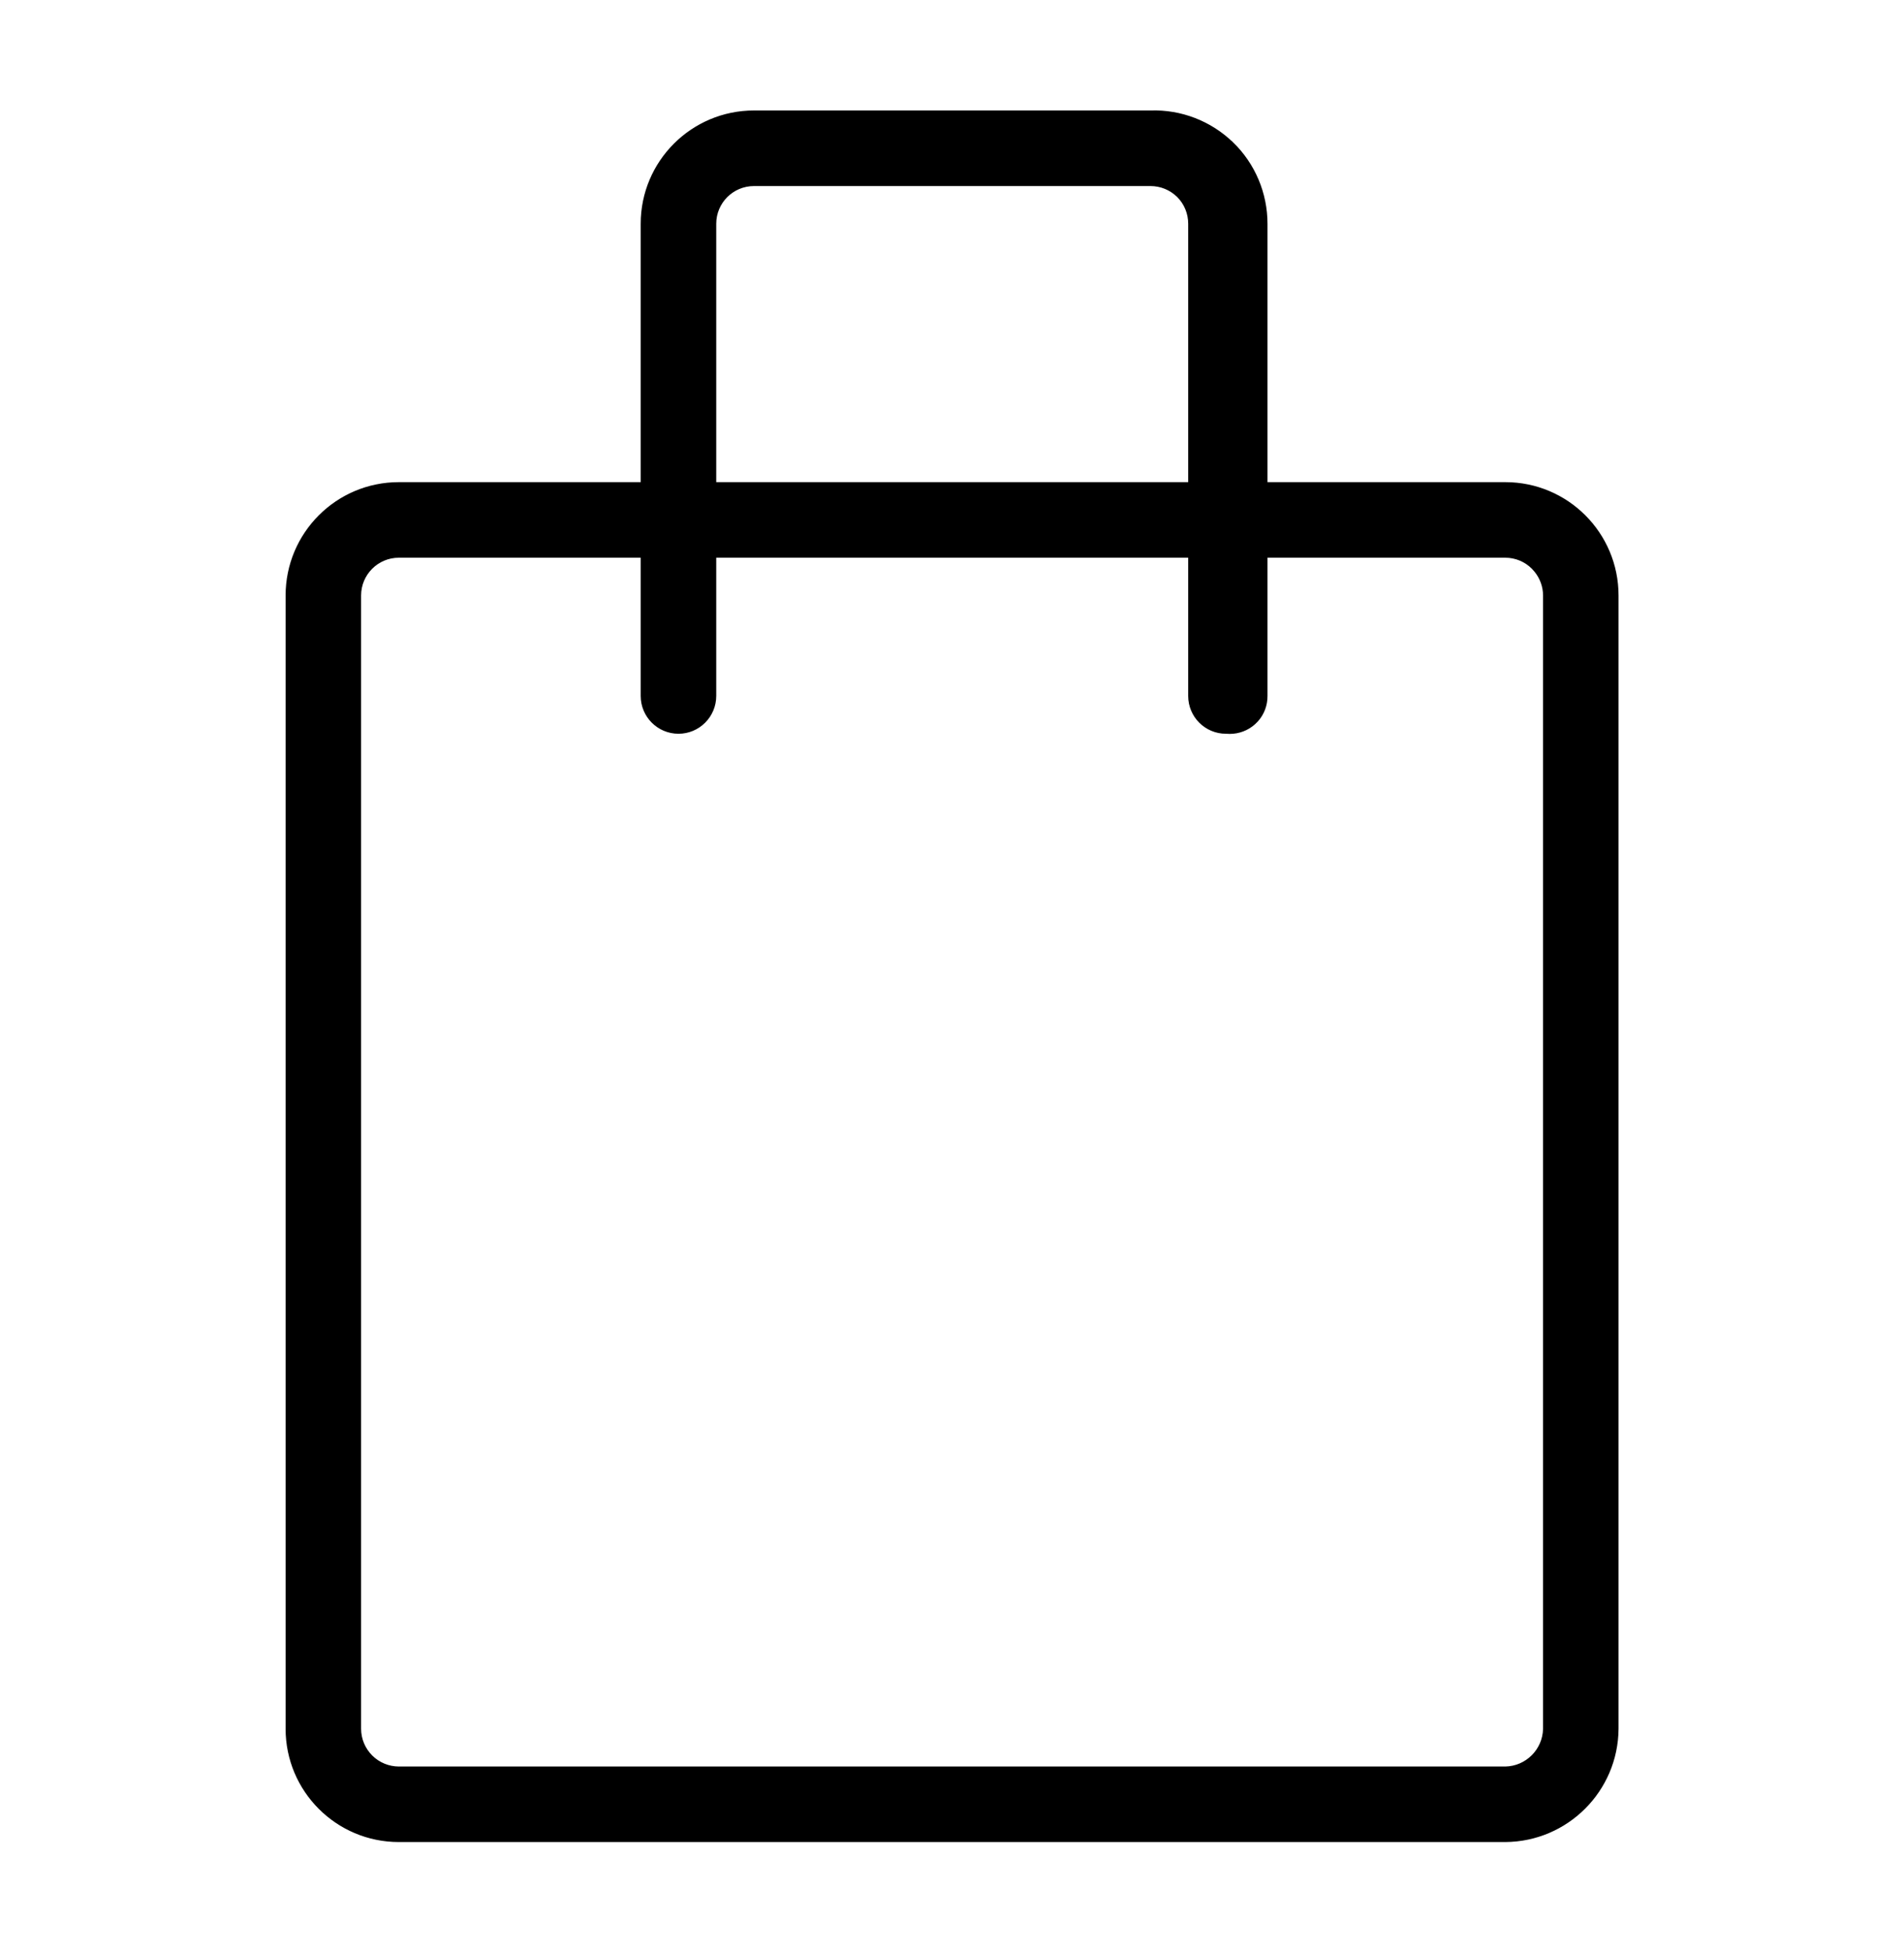 <svg width="40" height="41" viewBox="0 0 40 41" fill="none"
     xmlns="http://www.w3.org/2000/svg">
    <path d="M8.379 10.225H31.624C32.883 10.225 33.903 11.246 33.903 12.506V36.304C33.895 37.559 32.878 38.575 31.623 38.583H8.379C7.12 38.583 6.1 37.562 6.1 36.304V12.506C6.1 11.246 7.12 10.225 8.379 10.225ZM8.379 11.612C7.886 11.612 7.486 12.012 7.486 12.506V36.304C7.486 36.541 7.581 36.768 7.749 36.936C7.915 37.102 8.142 37.196 8.379 37.197H31.626C32.113 37.187 32.507 36.794 32.517 36.306V12.506C32.517 12.299 32.444 12.099 32.313 11.94L32.254 11.874C32.087 11.706 31.861 11.612 31.624 11.612H8.379Z"
          fill="currentColor" stroke="currentColor" stroke-width="0.2"/>
    <path d="M15.84 2.42H24.173C24.791 2.399 25.39 2.631 25.834 3.06H25.835C26.278 3.489 26.528 4.081 26.528 4.699V14.616C26.529 14.789 26.467 14.954 26.354 15.08L26.301 15.133C26.174 15.248 26.009 15.311 25.839 15.312L25.766 15.309H25.756C25.372 15.309 25.062 14.999 25.062 14.615V4.699C25.062 4.463 24.97 4.235 24.802 4.067L24.801 4.066C24.633 3.9 24.407 3.807 24.17 3.807H15.84C15.347 3.807 14.947 4.206 14.947 4.699V14.615C14.947 14.799 14.874 14.975 14.744 15.105C14.614 15.236 14.437 15.309 14.254 15.309C13.872 15.309 13.56 14.999 13.56 14.615V4.699C13.56 3.441 14.581 2.42 15.84 2.42Z"
          fill="currentColor" stroke="currentColor" stroke-width="0.2"/>
</svg>

